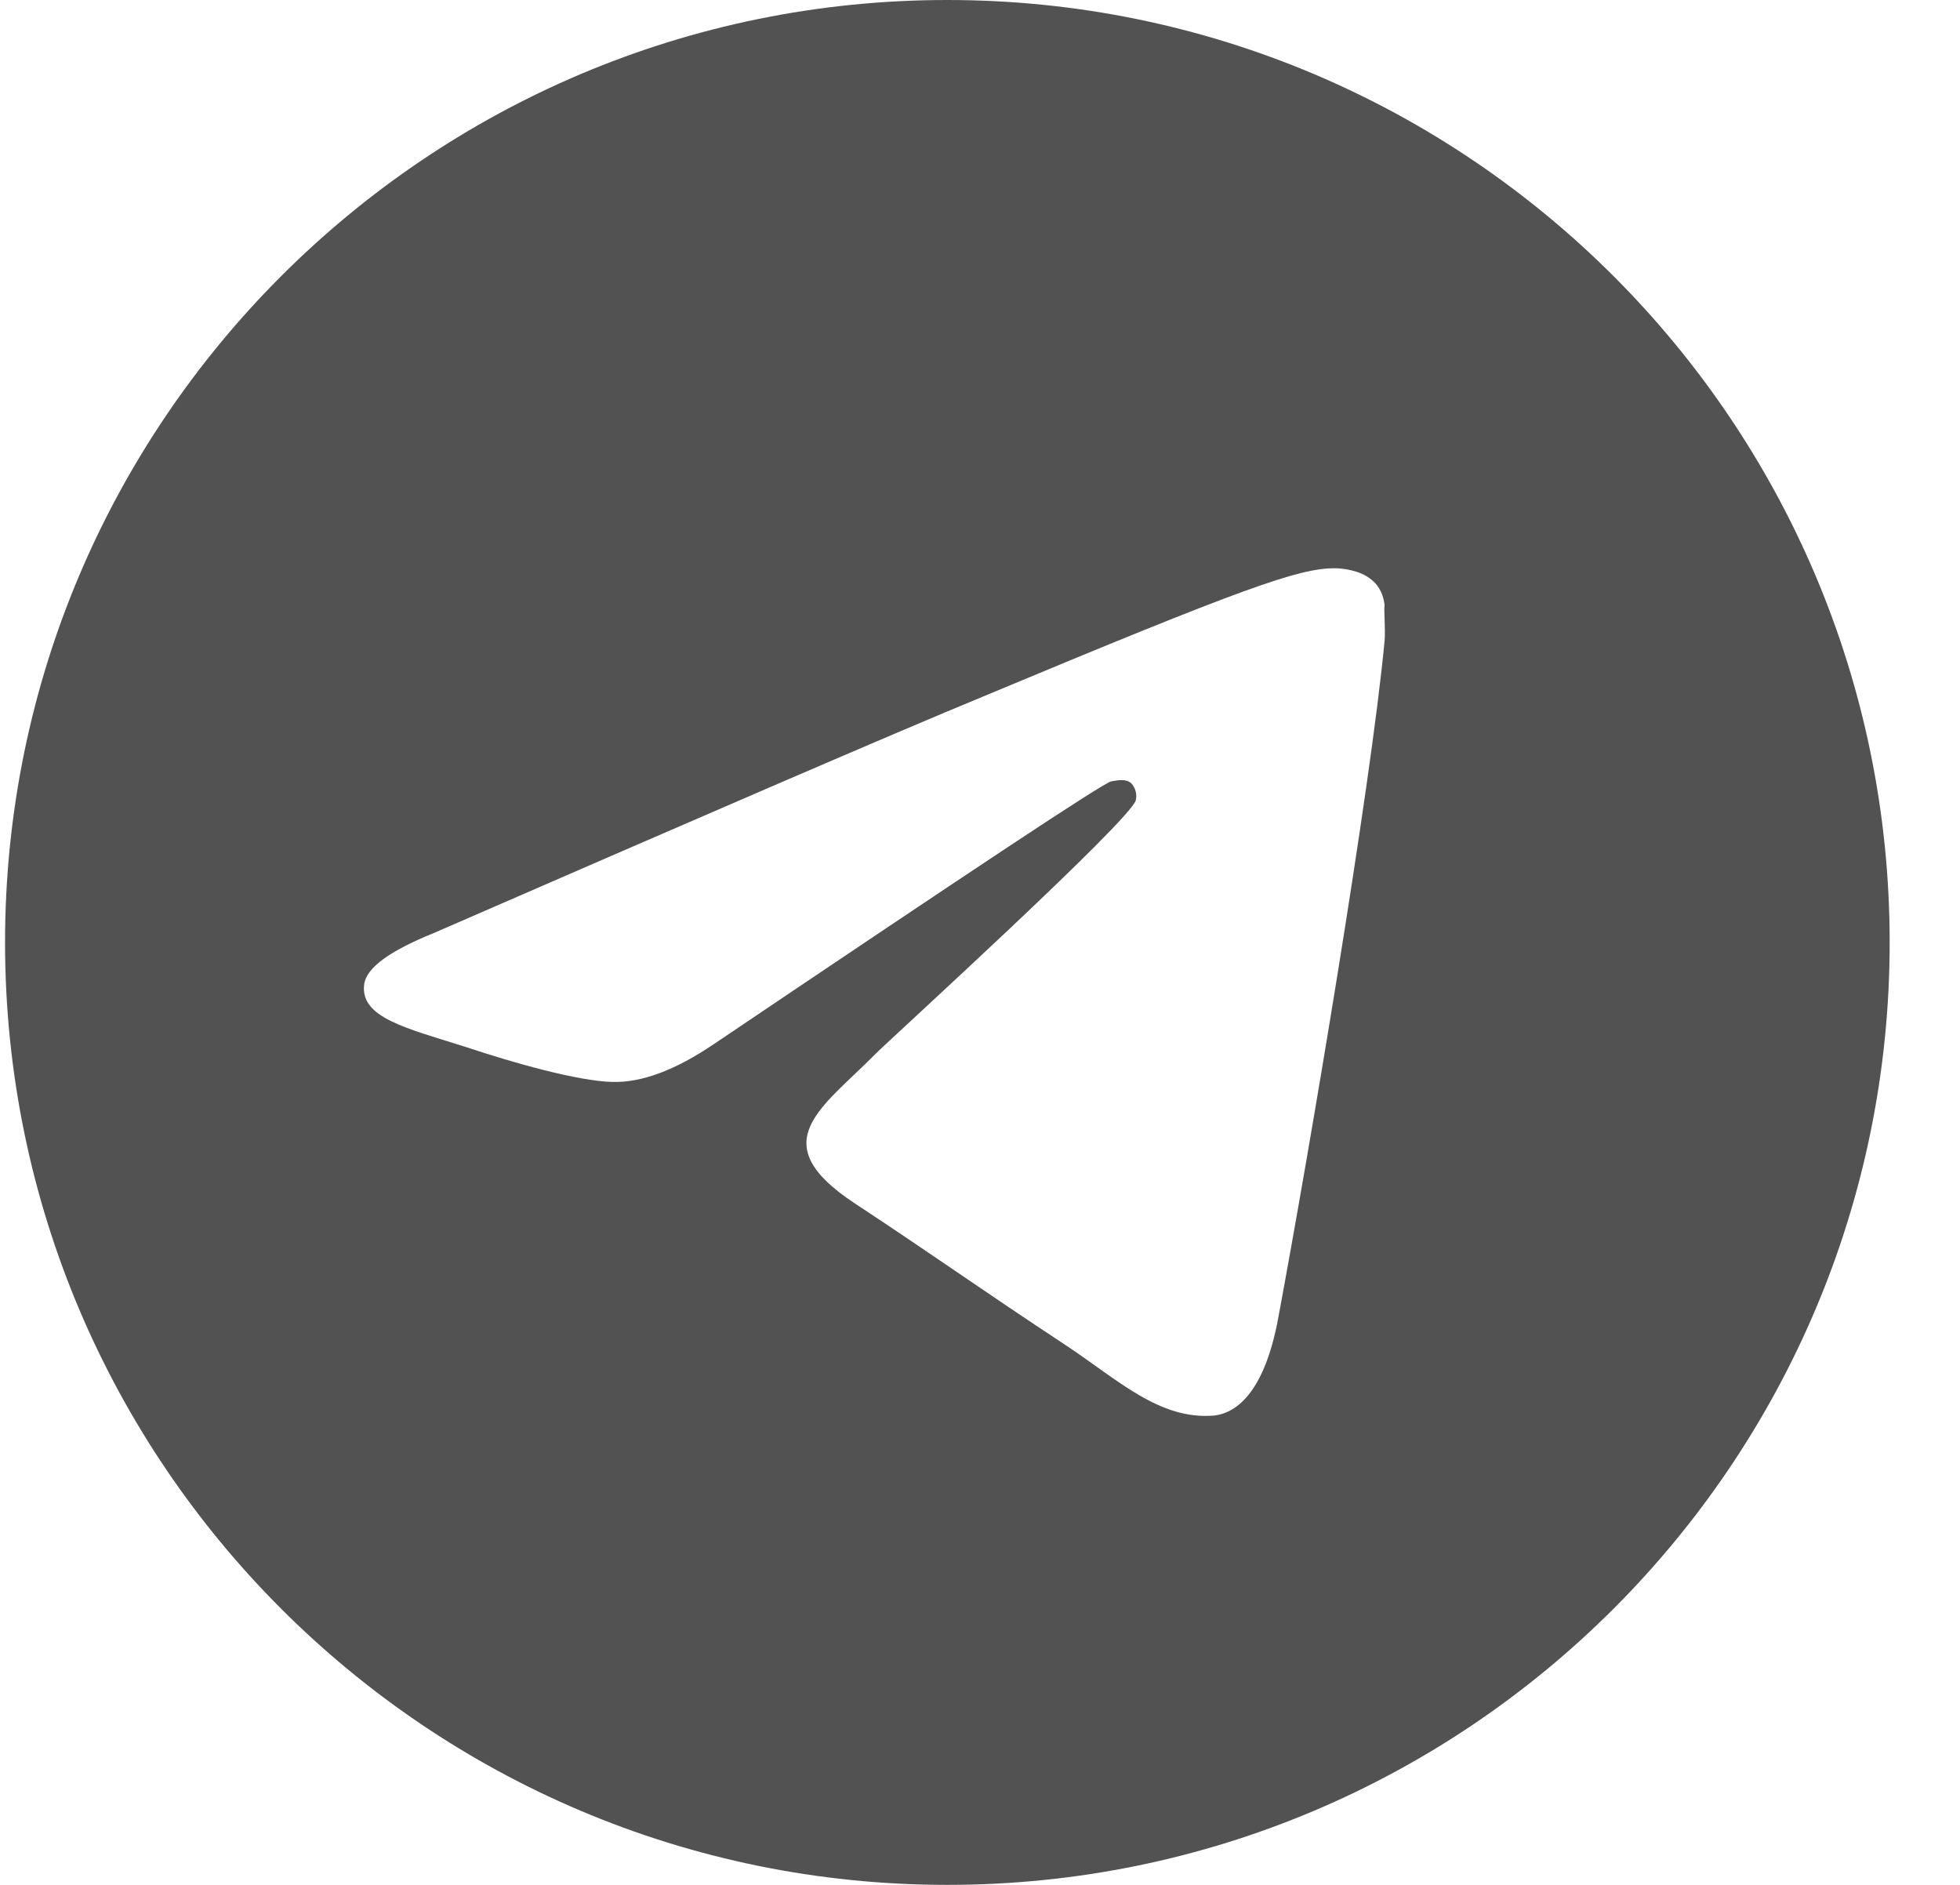<?xml version="1.0" encoding="UTF-8"?> <svg xmlns="http://www.w3.org/2000/svg" width="26" height="25" viewBox="0 0 26 25" fill="none"><path d="M12.567 0C5.667 0 0.067 5.6 0.067 12.5C0.067 19.4 5.667 25 12.567 25C19.467 25 25.067 19.4 25.067 12.5C25.067 5.6 19.467 0 12.567 0ZM18.367 8.5C18.18 10.475 17.367 15.275 16.955 17.488C16.78 18.425 16.43 18.738 16.105 18.775C15.38 18.837 14.83 18.3 14.13 17.837C13.03 17.113 12.405 16.663 11.342 15.963C10.105 15.15 10.905 14.7 11.617 13.975C11.805 13.787 15.005 10.875 15.067 10.613C15.076 10.573 15.075 10.531 15.064 10.492C15.053 10.453 15.033 10.417 15.005 10.387C14.93 10.325 14.83 10.35 14.742 10.363C14.63 10.387 12.88 11.55 9.467 13.85C8.967 14.188 8.517 14.363 8.117 14.35C7.667 14.338 6.817 14.1 6.18 13.887C5.392 13.637 4.78 13.5 4.83 13.062C4.855 12.838 5.167 12.613 5.755 12.375C9.405 10.787 11.83 9.738 13.042 9.238C16.517 7.787 17.23 7.537 17.705 7.537C17.805 7.537 18.042 7.562 18.192 7.688C18.317 7.787 18.355 7.925 18.367 8.025C18.355 8.1 18.38 8.325 18.367 8.5Z" fill="#525252"></path></svg> 